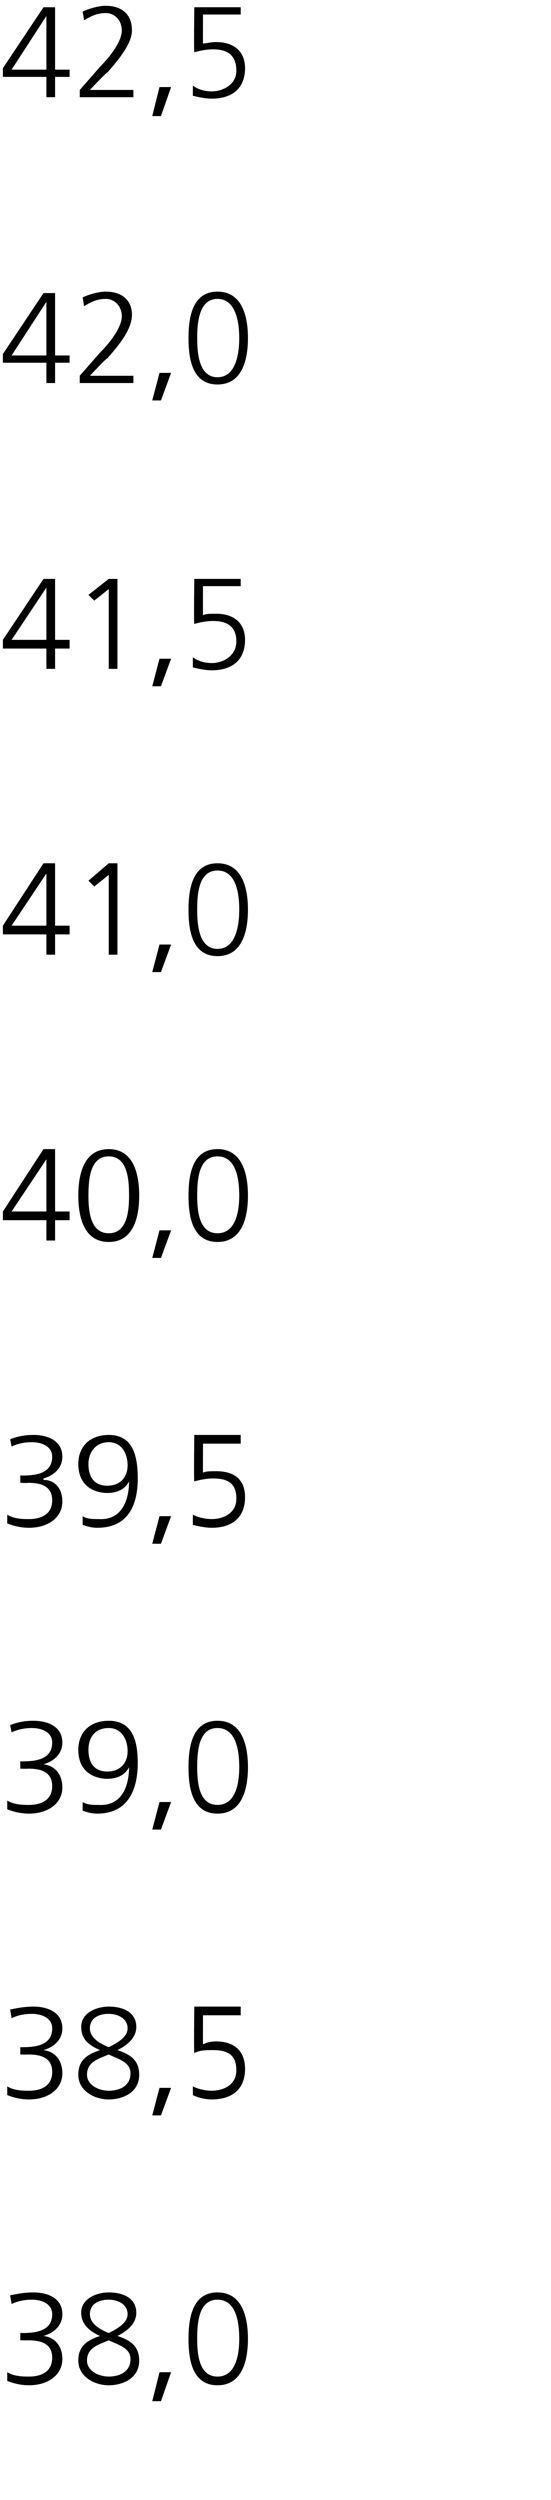 <?xml version="1.0" standalone="no"?><!DOCTYPE svg PUBLIC "-//W3C//DTD SVG 1.1//EN" "http://www.w3.org/Graphics/SVG/1.1/DTD/svg11.dtd"><svg xmlns="http://www.w3.org/2000/svg" version="1.1" width="38px" height="172.3px" viewBox="0 0 38 172.3">  <desc>42,5 42,0 41,5 41,0 40,0 39,5 39,0 38,5 38,0</desc>  <defs/>  <g id="Polygon200708">    <path d="M 1.4 160.8 C 1.4 160.8 1.51 160.77 1.5 160.8 C 2.4 160.8 3.6 160.7 3.6 159.5 C 3.6 158.8 2.9 158.5 2.2 158.5 C 1.7 158.5 1.2 158.6 0.8 158.8 C 0.8 158.8 0.7 158.2 0.7 158.2 C 1.2 158.1 1.7 158 2.3 158 C 3.3 158 4.3 158.4 4.3 159.5 C 4.3 160.3 3.7 160.8 3 161 C 3 161 3 161 3 161 C 3.8 161.1 4.3 161.7 4.3 162.6 C 4.3 163.7 3.3 164.4 2 164.4 C 1.5 164.4 1 164.3 0.5 164.1 C 0.5 164.1 0.5 163.5 0.5 163.5 C 1 163.8 1.6 163.8 2 163.8 C 2.8 163.8 3.6 163.5 3.6 162.5 C 3.6 161.4 2.6 161.3 1.9 161.3 C 1.93 161.31 1.4 161.3 1.4 161.3 L 1.4 160.8 Z M 7.5 158 C 8.5 158 9.4 158.4 9.4 159.4 C 9.4 160.2 8.7 160.7 8.1 161 C 9 161.3 9.6 161.7 9.6 162.7 C 9.6 163.9 8.5 164.4 7.5 164.4 C 6.5 164.4 5.4 163.8 5.4 162.7 C 5.4 161.7 6 161.3 6.9 161 C 6.2 160.7 5.6 160.2 5.6 159.4 C 5.6 158.4 6.7 158 7.5 158 Z M 7.5 161.3 C 6.8 161.6 6 161.8 6 162.7 C 6 163.4 6.8 163.8 7.5 163.8 C 8.2 163.8 9 163.5 9 162.6 C 9 161.8 8.1 161.6 7.5 161.3 Z M 7.5 160.8 C 8.1 160.5 8.8 160.1 8.8 159.5 C 8.8 158.8 8.1 158.5 7.5 158.5 C 6.8 158.5 6.2 158.8 6.2 159.5 C 6.2 160.2 7 160.6 7.5 160.8 Z M 11 163.5 L 11.8 163.5 L 11.1 165.5 L 10.5 165.5 L 11 163.5 Z M 13.6 161.2 C 13.6 162.2 13.7 163.8 15 163.8 C 16.3 163.8 16.5 162.2 16.5 161.2 C 16.5 160.1 16.3 158.5 15 158.5 C 13.7 158.5 13.6 160.1 13.6 161.2 Z M 17.1 161.2 C 17.1 162.5 16.8 164.4 15 164.4 C 13.2 164.4 13 162.5 13 161.2 C 13 159.7 13.3 158 15 158 C 16.7 158 17.1 159.7 17.1 161.2 Z " stroke="none" fill="#000"/>  </g>  <g id="Polygon200707">    <path d="M 1.4 141.1 C 1.4 141.1 1.51 141.08 1.5 141.1 C 2.4 141.1 3.6 141 3.6 139.8 C 3.6 139.1 2.9 138.8 2.2 138.8 C 1.7 138.8 1.2 138.9 0.8 139.1 C 0.8 139.1 0.7 138.5 0.7 138.5 C 1.2 138.4 1.7 138.3 2.3 138.3 C 3.3 138.3 4.3 138.7 4.3 139.8 C 4.3 140.6 3.7 141.1 3 141.3 C 3 141.3 3 141.3 3 141.3 C 3.8 141.4 4.3 142 4.3 142.9 C 4.3 144 3.3 144.7 2 144.7 C 1.5 144.7 1 144.6 0.5 144.4 C 0.5 144.4 0.5 143.8 0.5 143.8 C 1 144.1 1.6 144.1 2 144.1 C 2.8 144.1 3.6 143.8 3.6 142.8 C 3.6 141.7 2.6 141.6 1.9 141.6 C 1.93 141.62 1.4 141.6 1.4 141.6 L 1.4 141.1 Z M 7.5 138.3 C 8.5 138.3 9.4 138.7 9.4 139.7 C 9.4 140.5 8.7 141 8.1 141.3 C 9 141.6 9.6 142 9.6 143 C 9.6 144.2 8.5 144.7 7.5 144.7 C 6.5 144.7 5.4 144.1 5.4 143 C 5.4 142 6 141.6 6.9 141.3 C 6.2 141 5.6 140.6 5.6 139.7 C 5.6 138.7 6.7 138.3 7.5 138.3 Z M 7.5 141.6 C 6.8 141.9 6 142.1 6 143 C 6 143.7 6.8 144.1 7.5 144.1 C 8.2 144.1 9 143.8 9 142.9 C 9 142.1 8.1 141.9 7.5 141.6 Z M 7.5 141.1 C 8.1 140.8 8.8 140.4 8.8 139.8 C 8.8 139.1 8.1 138.8 7.5 138.8 C 6.8 138.8 6.2 139.1 6.2 139.8 C 6.2 140.5 7 140.9 7.5 141.1 Z M 11 143.9 L 11.8 143.9 L 11.1 145.8 L 10.5 145.8 L 11 143.9 Z M 16.6 138.9 L 14 138.9 C 14 138.9 13.99 140.88 14 140.9 C 14.2 140.8 14.5 140.7 14.9 140.7 C 16.2 140.7 16.9 141.4 16.9 142.6 C 16.9 144 16 144.7 14.6 144.7 C 14.2 144.7 13.7 144.6 13.3 144.4 C 13.3 144.4 13.3 143.8 13.3 143.8 C 13.7 144 14.2 144.1 14.6 144.1 C 15.4 144.1 16.3 143.7 16.3 142.7 C 16.3 141.7 15.8 141.3 14.7 141.3 C 14.2 141.3 13.8 141.3 13.4 141.5 C 13.36 141.48 13.4 138.3 13.4 138.3 L 16.6 138.3 L 16.6 138.9 Z " stroke="none" fill="#000"/>  </g>  <g id="Polygon200706">    <path d="M 1.4 121.4 C 1.4 121.4 1.51 121.38 1.5 121.4 C 2.4 121.4 3.6 121.3 3.6 120.1 C 3.6 119.4 2.9 119.1 2.2 119.1 C 1.7 119.1 1.2 119.2 0.8 119.4 C 0.8 119.4 0.7 118.9 0.7 118.9 C 1.2 118.7 1.7 118.6 2.3 118.6 C 3.3 118.6 4.3 119 4.3 120.1 C 4.3 120.9 3.7 121.4 3 121.6 C 3 121.6 3 121.6 3 121.6 C 3.8 121.7 4.3 122.3 4.3 123.2 C 4.3 124.3 3.3 125 2 125 C 1.5 125 1 124.9 0.5 124.7 C 0.5 124.7 0.5 124.1 0.5 124.1 C 1 124.4 1.6 124.4 2 124.4 C 2.8 124.4 3.6 124.1 3.6 123.1 C 3.6 122 2.6 121.9 1.9 121.9 C 1.93 121.92 1.4 121.9 1.4 121.9 L 1.4 121.4 Z M 9.5 121.5 C 9.5 123.4 8.8 125 6.7 125 C 6.3 125 6 124.9 5.7 124.8 C 5.7 124.8 5.7 124.2 5.7 124.2 C 6 124.4 6.4 124.4 6.8 124.4 C 8.4 124.5 8.9 123.1 8.9 121.8 C 8.9 121.8 8.9 121.8 8.9 121.8 C 8.6 122.4 8 122.6 7.4 122.6 C 6.6 122.6 5.4 122.2 5.4 120.6 C 5.4 119.4 6.2 118.6 7.5 118.6 C 9.2 118.6 9.5 120.1 9.5 121.5 Z M 8.8 120.7 C 8.8 119.9 8.4 119.1 7.5 119.1 C 6.6 119.1 6.1 119.7 6.1 120.6 C 6.1 121.5 6.5 122.1 7.4 122.1 C 8.3 122.1 8.8 121.5 8.8 120.7 Z M 11 124.2 L 11.8 124.2 L 11.1 126.1 L 10.5 126.1 L 11 124.2 Z M 13.6 121.8 C 13.6 122.8 13.7 124.4 15 124.4 C 16.3 124.4 16.5 122.8 16.5 121.8 C 16.5 120.7 16.3 119.1 15 119.1 C 13.7 119.1 13.6 120.7 13.6 121.8 Z M 17.1 121.8 C 17.1 123.1 16.8 125 15 125 C 13.2 125 13 123.1 13 121.8 C 13 120.3 13.3 118.6 15 118.6 C 16.7 118.6 17.1 120.3 17.1 121.8 Z " stroke="none" fill="#000"/>  </g>  <g id="Polygon200705">    <path d="M 1.4 101.7 C 1.4 101.7 1.51 101.69 1.5 101.7 C 2.4 101.7 3.6 101.6 3.6 100.4 C 3.6 99.7 2.9 99.4 2.2 99.4 C 1.7 99.4 1.2 99.5 0.8 99.7 C 0.8 99.7 0.7 99.2 0.7 99.2 C 1.2 99 1.7 98.9 2.3 98.9 C 3.3 98.9 4.3 99.3 4.3 100.4 C 4.3 101.2 3.7 101.7 3 101.9 C 3 101.9 3 102 3 102 C 3.8 102 4.3 102.6 4.3 103.5 C 4.3 104.6 3.3 105.3 2 105.3 C 1.5 105.3 1 105.2 0.5 105 C 0.5 105 0.5 104.4 0.5 104.4 C 1 104.7 1.6 104.7 2 104.7 C 2.8 104.7 3.6 104.4 3.6 103.4 C 3.6 102.3 2.6 102.2 1.9 102.2 C 1.93 102.23 1.4 102.2 1.4 102.2 L 1.4 101.7 Z M 9.5 101.9 C 9.5 103.8 8.8 105.3 6.7 105.3 C 6.3 105.3 6 105.2 5.7 105.1 C 5.7 105.1 5.7 104.5 5.7 104.5 C 6 104.7 6.4 104.7 6.8 104.7 C 8.4 104.8 8.9 103.4 8.9 102.1 C 8.9 102.1 8.9 102.1 8.9 102.1 C 8.6 102.7 8 102.9 7.4 102.9 C 6.6 102.9 5.4 102.5 5.4 100.9 C 5.4 99.7 6.2 98.9 7.5 98.9 C 9.2 98.9 9.5 100.4 9.5 101.9 Z M 8.8 101 C 8.8 100.2 8.4 99.4 7.5 99.4 C 6.6 99.4 6.1 100.1 6.1 100.9 C 6.1 101.8 6.5 102.4 7.4 102.4 C 8.3 102.4 8.8 101.8 8.8 101 Z M 11 104.5 L 11.8 104.5 L 11.1 106.4 L 10.5 106.4 L 11 104.5 Z M 16.6 99.5 L 14 99.5 C 14 99.5 13.99 101.49 14 101.5 C 14.2 101.4 14.5 101.4 14.9 101.4 C 16.2 101.4 16.9 102 16.9 103.2 C 16.9 104.6 16 105.3 14.6 105.3 C 14.2 105.3 13.7 105.2 13.3 105.1 C 13.3 105.1 13.3 104.4 13.3 104.4 C 13.7 104.6 14.2 104.7 14.6 104.7 C 15.4 104.7 16.3 104.3 16.3 103.3 C 16.3 102.3 15.8 101.9 14.7 101.9 C 14.2 101.9 13.8 102 13.4 102.1 C 13.36 102.1 13.4 98.9 13.4 98.9 L 16.6 98.9 L 16.6 99.5 Z " stroke="none" fill="#000"/>  </g>  <g id="Polygon200704">    <path d="M 3.2 79.9 L 3.2 79.9 L 0.8 83.5 L 3.2 83.5 L 3.2 79.9 Z M 0.2 83.5 L 3 79.2 L 3.8 79.2 L 3.8 83.5 L 4.8 83.5 L 4.8 84.1 L 3.8 84.1 L 3.8 85.5 L 3.2 85.5 L 3.2 84.1 L 0.2 84.1 L 0.2 83.5 Z M 6.1 82.4 C 6.1 83.4 6.2 85 7.5 85 C 8.8 85 8.9 83.4 8.9 82.4 C 8.9 81.3 8.8 79.7 7.5 79.7 C 6.2 79.7 6.1 81.3 6.1 82.4 Z M 9.6 82.4 C 9.6 83.7 9.3 85.6 7.5 85.6 C 5.7 85.6 5.4 83.7 5.4 82.4 C 5.4 80.9 5.8 79.2 7.5 79.2 C 9.2 79.2 9.6 80.9 9.6 82.4 Z M 11 84.8 L 11.8 84.8 L 11.1 86.7 L 10.5 86.7 L 11 84.8 Z M 13.6 82.4 C 13.6 83.4 13.7 85 15 85 C 16.3 85 16.5 83.4 16.5 82.4 C 16.5 81.3 16.3 79.7 15 79.7 C 13.7 79.7 13.6 81.3 13.6 82.4 Z M 17.1 82.4 C 17.1 83.7 16.8 85.6 15 85.6 C 13.2 85.6 13 83.7 13 82.4 C 13 80.9 13.3 79.2 15 79.2 C 16.7 79.2 17.1 80.9 17.1 82.4 Z " stroke="none" fill="#000"/>  </g>  <g id="Polygon200703">    <path d="M 3.2 60.2 L 3.2 60.2 L 0.8 63.8 L 3.2 63.8 L 3.2 60.2 Z M 0.2 63.8 L 3 59.5 L 3.8 59.5 L 3.8 63.8 L 4.8 63.8 L 4.8 64.4 L 3.8 64.4 L 3.8 65.8 L 3.2 65.8 L 3.2 64.4 L 0.2 64.4 L 0.2 63.8 Z M 7.5 59.5 L 8.1 59.5 L 8.1 65.8 L 7.5 65.8 L 7.5 60.3 L 6.5 61.1 L 6.1 60.7 L 7.5 59.5 Z M 11 65.1 L 11.8 65.1 L 11.1 67 L 10.5 67 L 11 65.1 Z M 13.6 62.7 C 13.6 63.7 13.7 65.4 15 65.4 C 16.3 65.4 16.5 63.7 16.5 62.7 C 16.5 61.6 16.3 60 15 60 C 13.7 60 13.6 61.6 13.6 62.7 Z M 17.1 62.7 C 17.1 64 16.8 65.9 15 65.9 C 13.2 65.9 13 64 13 62.7 C 13 61.2 13.3 59.5 15 59.5 C 16.7 59.5 17.1 61.2 17.1 62.7 Z " stroke="none" fill="#000"/>  </g>  <g id="Polygon200702">    <path d="M 3.2 40.5 L 3.2 40.5 L 0.8 44.1 L 3.2 44.1 L 3.2 40.5 Z M 0.2 44.1 L 3 39.9 L 3.8 39.9 L 3.8 44.1 L 4.8 44.1 L 4.8 44.7 L 3.8 44.7 L 3.8 46.1 L 3.2 46.1 L 3.2 44.7 L 0.2 44.7 L 0.2 44.1 Z M 7.5 39.9 L 8.1 39.9 L 8.1 46.1 L 7.5 46.1 L 7.5 40.6 L 6.5 41.4 L 6.1 41 L 7.5 39.9 Z M 11 45.4 L 11.8 45.4 L 11.1 47.3 L 10.5 47.3 L 11 45.4 Z M 16.6 40.4 L 14 40.4 C 14 40.4 13.99 42.41 14 42.4 C 14.2 42.3 14.5 42.3 14.9 42.3 C 16.2 42.3 16.9 43 16.9 44.1 C 16.9 45.5 16 46.2 14.6 46.2 C 14.2 46.2 13.7 46.1 13.3 46 C 13.3 46 13.3 45.3 13.3 45.3 C 13.7 45.6 14.2 45.7 14.6 45.7 C 15.4 45.7 16.3 45.2 16.3 44.2 C 16.3 43.3 15.8 42.8 14.7 42.8 C 14.2 42.8 13.8 42.9 13.4 43 C 13.36 43.01 13.4 39.9 13.4 39.9 L 16.6 39.9 L 16.6 40.4 Z " stroke="none" fill="#000"/>  </g>  <g id="Polygon200701">    <path d="M 3.2 20.8 L 3.2 20.8 L 0.8 24.5 L 3.2 24.5 L 3.2 20.8 Z M 0.2 24.4 L 3 20.2 L 3.8 20.2 L 3.8 24.5 L 4.8 24.5 L 4.8 25 L 3.8 25 L 3.8 26.4 L 3.2 26.4 L 3.2 25 L 0.2 25 L 0.2 24.4 Z M 5.5 25.9 C 5.5 25.9 6.89 24.31 6.9 24.3 C 7.7 23.5 8.4 22.5 8.4 21.8 C 8.4 21.1 7.9 20.6 7.3 20.6 C 6.7 20.6 6.3 20.8 5.8 21.1 C 5.8 21.1 5.7 20.5 5.7 20.5 C 6.1 20.3 6.8 20.1 7.3 20.1 C 8.3 20.1 9.1 20.6 9.1 21.7 C 9.1 22.7 8.2 23.8 7.4 24.7 C 7.35 24.66 6.2 25.9 6.2 25.9 L 9.2 25.9 L 9.2 26.4 L 5.5 26.4 L 5.5 25.9 Z M 11 25.7 L 11.8 25.7 L 11.1 27.6 L 10.5 27.6 L 11 25.7 Z M 13.6 23.3 C 13.6 24.3 13.7 26 15 26 C 16.3 26 16.5 24.3 16.5 23.3 C 16.5 22.3 16.3 20.6 15 20.6 C 13.7 20.6 13.6 22.3 13.6 23.3 Z M 17.1 23.3 C 17.1 24.6 16.8 26.5 15 26.5 C 13.2 26.5 13 24.6 13 23.3 C 13 21.8 13.3 20.1 15 20.1 C 16.7 20.1 17.1 21.8 17.1 23.3 Z " stroke="none" fill="#000"/>  </g>  <g id="Polygon200700">    <path d="M 3.2 1.1 L 3.2 1.1 L 0.8 4.8 L 3.2 4.8 L 3.2 1.1 Z M 0.2 4.7 L 3 0.5 L 3.8 0.5 L 3.8 4.8 L 4.8 4.8 L 4.8 5.3 L 3.8 5.3 L 3.8 6.7 L 3.2 6.7 L 3.2 5.3 L 0.2 5.3 L 0.2 4.7 Z M 5.5 6.2 C 5.5 6.2 6.89 4.62 6.9 4.6 C 7.7 3.8 8.4 2.8 8.4 2.1 C 8.4 1.4 7.9 0.9 7.3 0.9 C 6.7 0.9 6.3 1.1 5.8 1.4 C 5.8 1.4 5.7 0.8 5.7 0.8 C 6.1 0.6 6.8 0.4 7.3 0.4 C 8.3 0.4 9.1 0.9 9.1 2.1 C 9.1 3 8.2 4.1 7.4 5 C 7.35 4.97 6.2 6.2 6.2 6.2 L 9.2 6.2 L 9.2 6.7 L 5.5 6.7 L 5.5 6.2 Z M 11 6 L 11.8 6 L 11.1 8 L 10.5 8 L 11 6 Z M 16.6 1 L 14 1 C 14 1 13.99 3.02 14 3 C 14.2 3 14.5 2.9 14.9 2.9 C 16.2 2.9 16.9 3.6 16.9 4.7 C 16.9 6.1 16 6.8 14.6 6.8 C 14.2 6.8 13.7 6.7 13.3 6.6 C 13.3 6.6 13.3 5.9 13.3 5.9 C 13.7 6.2 14.2 6.3 14.6 6.3 C 15.4 6.3 16.3 5.8 16.3 4.9 C 16.3 3.9 15.8 3.4 14.7 3.4 C 14.2 3.4 13.8 3.5 13.4 3.6 C 13.36 3.63 13.4 0.5 13.4 0.5 L 16.6 0.5 L 16.6 1 Z " stroke="none" fill="#000"/>  </g></svg>